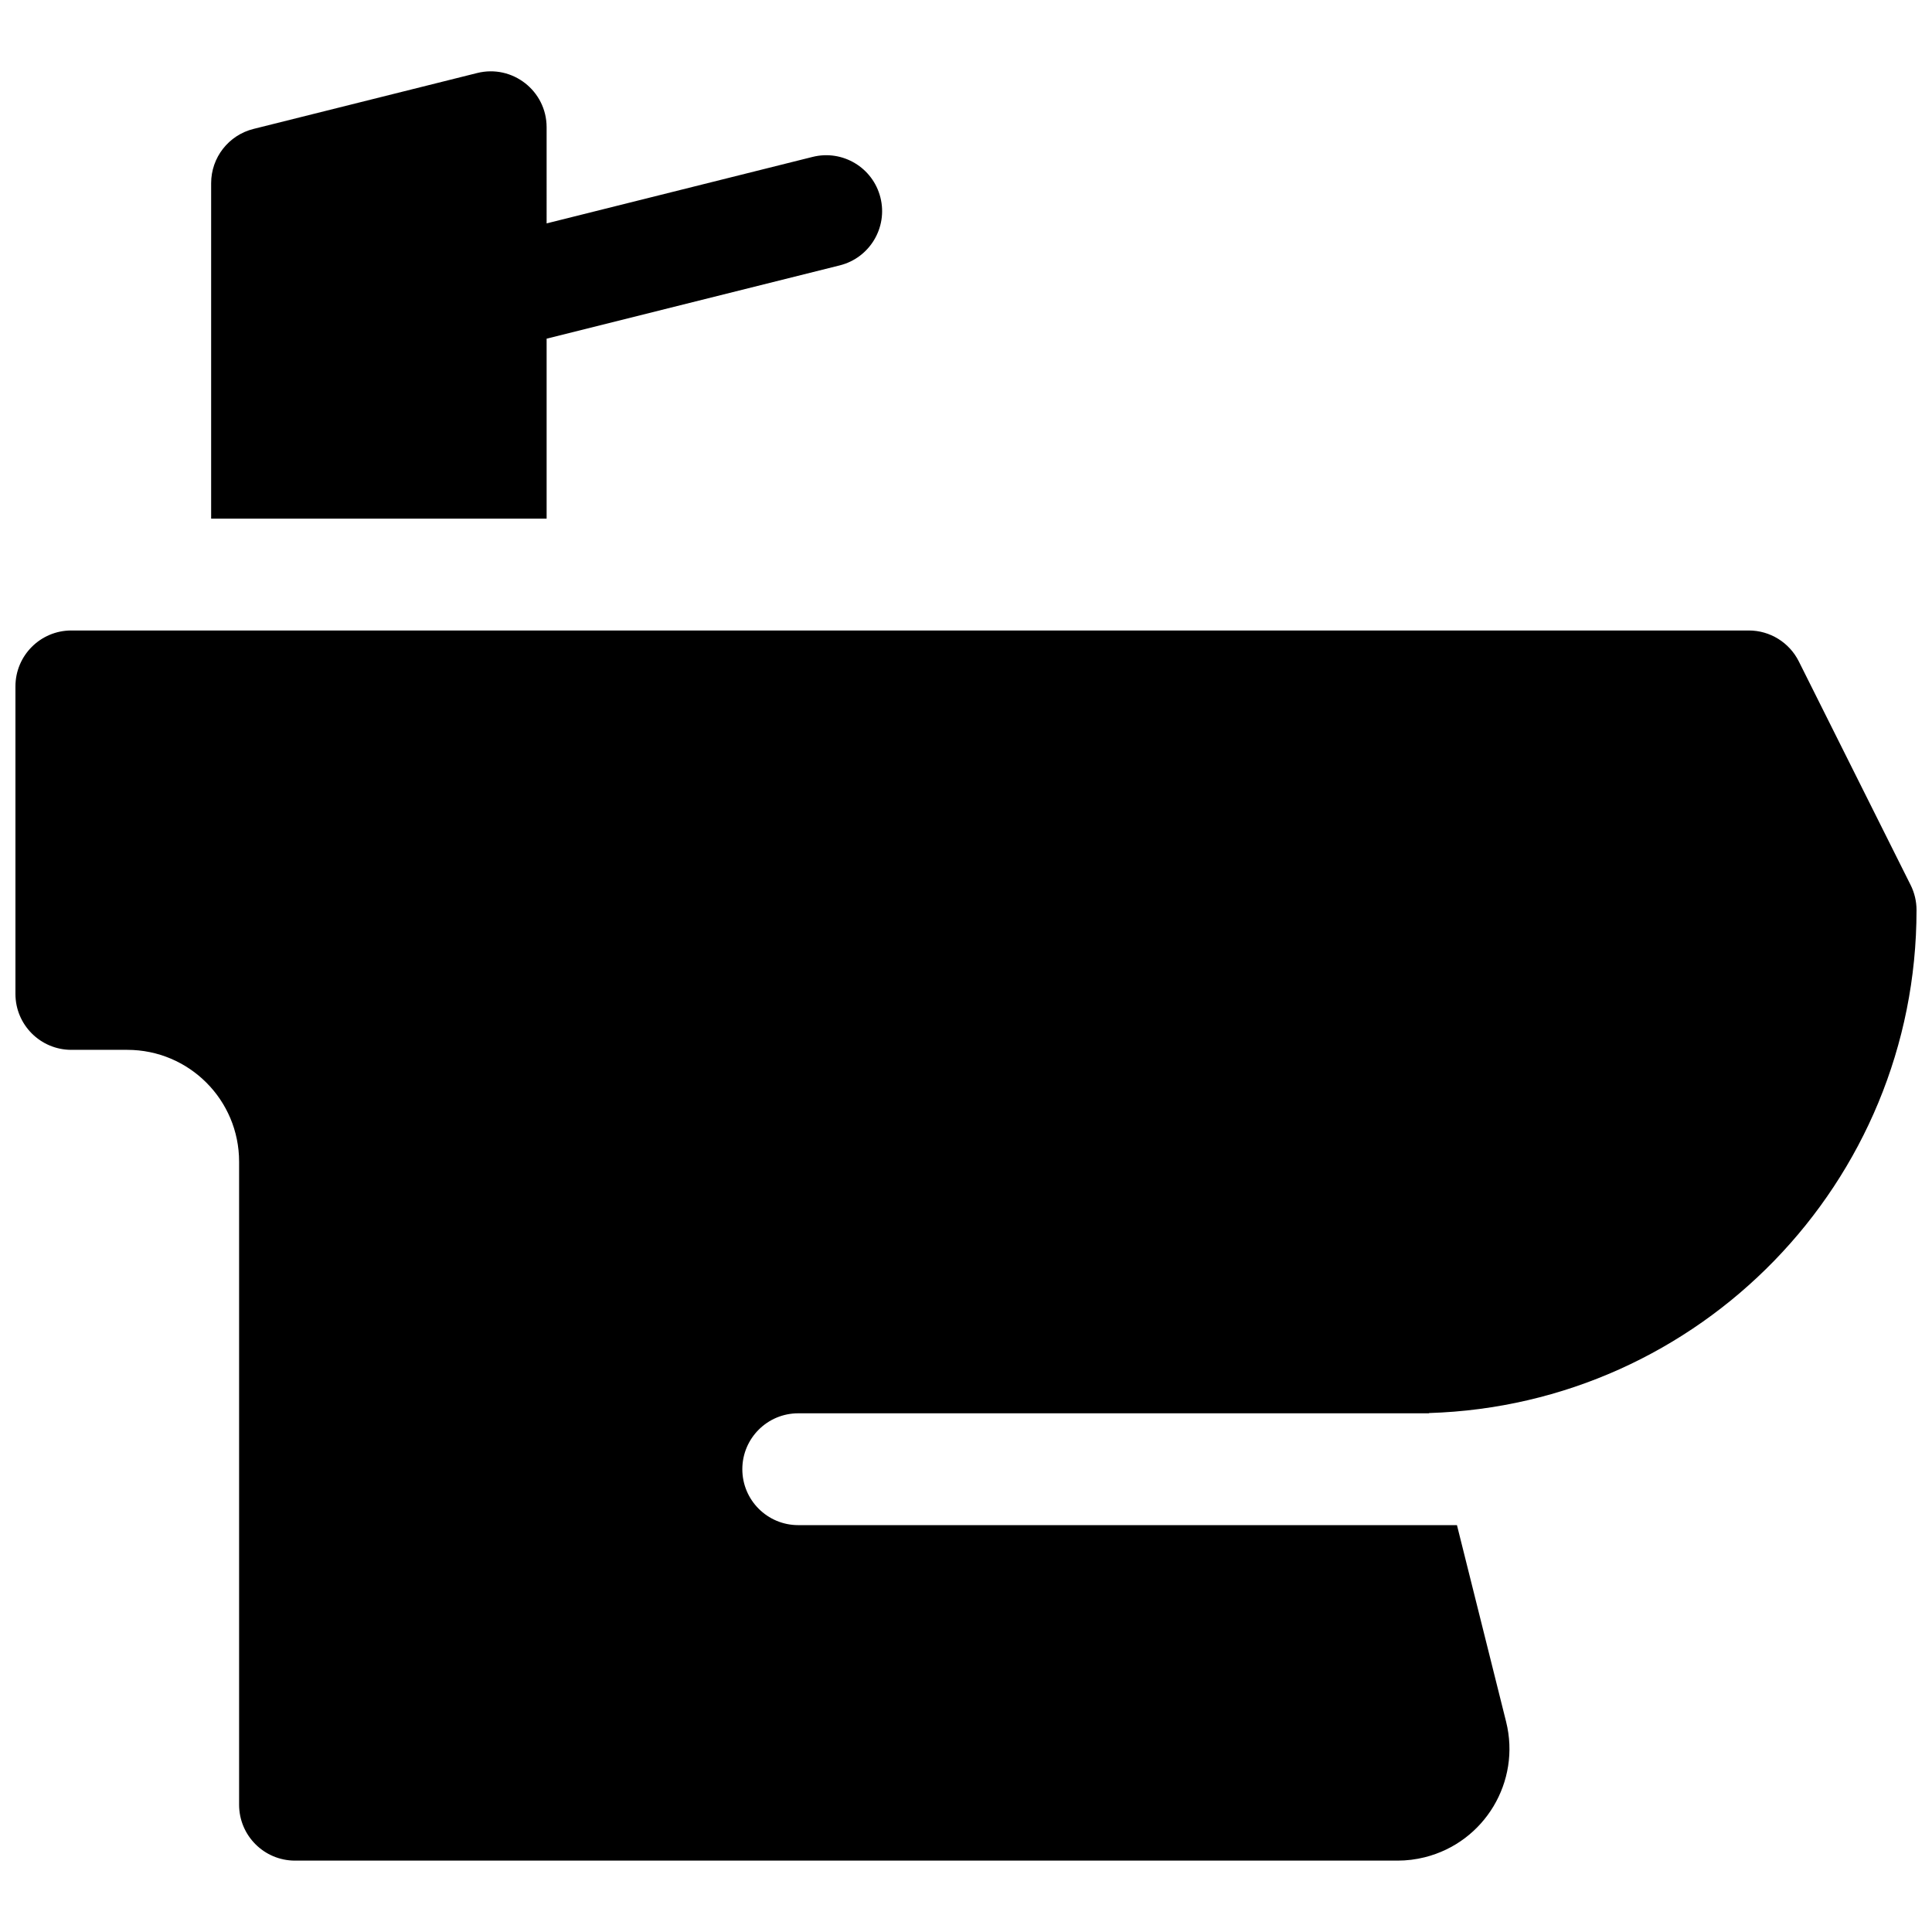 <?xml version="1.0" encoding="UTF-8"?>
<!-- Uploaded to: SVG Repo, www.svgrepo.com, Generator: SVG Repo Mixer Tools -->
<svg width="800px" height="800px" version="1.1" viewBox="144 144 512 512" xmlns="http://www.w3.org/2000/svg">
 <defs>
  <clipPath id="a">
   <path d="m148.09 162h503.81v476h-503.81z"/>
  </clipPath>
 </defs>
 <g clip-path="url(#a)">
  <path d="m288.86 203.2 70.496-17.621c7.941-1.984 15.984 2.84 17.969 10.781 1.984 7.938-2.84 15.984-10.781 17.969l-77.684 19.422v47.703h-88.906v-88.91c0-6.797 4.629-12.727 11.223-14.375l59.273-14.816c9.352-2.34 18.41 4.734 18.41 14.375zm233.84 315.34h-167.16c-8.184 0-14.816 6.633-14.816 14.816s6.633 14.82 14.816 14.82h174.57l13.02 52.082c3.969 15.879-5.684 31.969-21.562 35.938-2.352 0.59-4.766 0.887-7.188 0.887h-292.2c-8.184 0-14.816-6.637-14.816-14.82v-170.41c0-16.367-13.27-29.633-29.637-29.633h-14.82c-8.184 0-14.816-6.637-14.816-14.82v-81.496c0-8.184 6.633-14.82 14.816-14.82h444.54c5.613 0 10.742 3.172 13.254 8.191l29.637 59.273c1.027 2.059 1.562 4.324 1.562 6.625 0 72.27-57.48 131.11-129.21 133.3z"/>
 </g>
</svg>